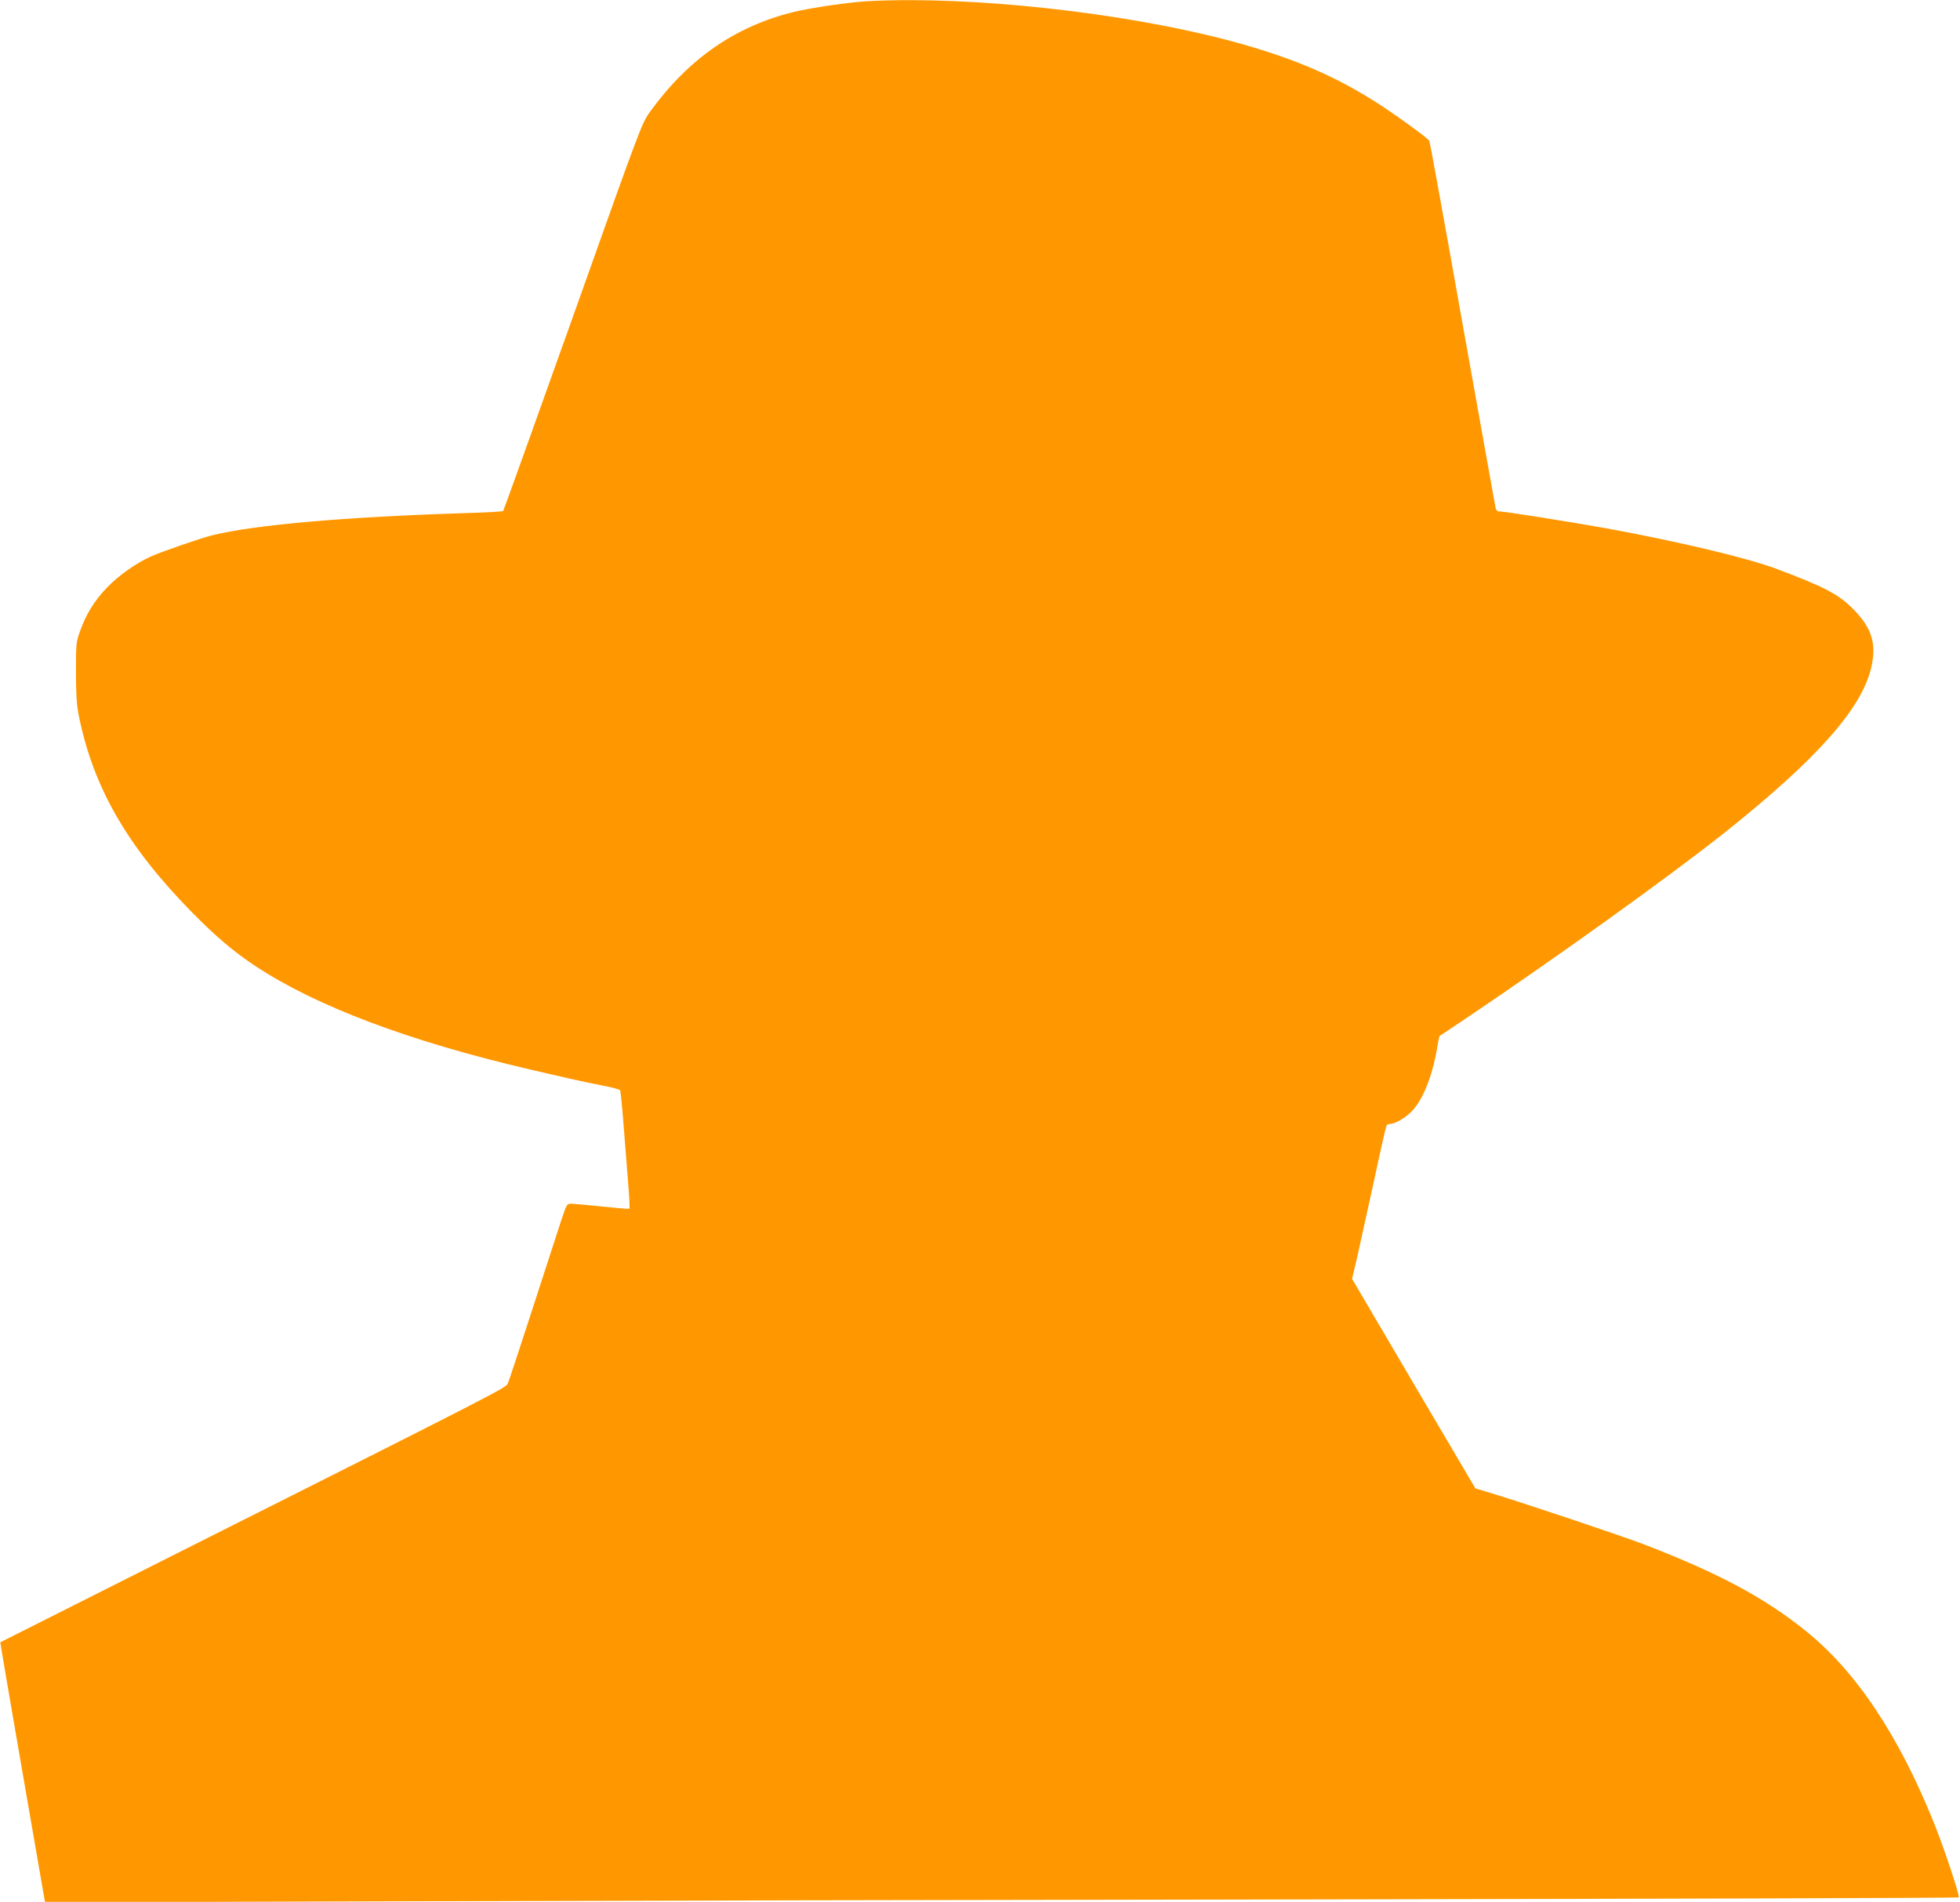 <?xml version="1.0" standalone="no"?>
<!DOCTYPE svg PUBLIC "-//W3C//DTD SVG 20010904//EN"
 "http://www.w3.org/TR/2001/REC-SVG-20010904/DTD/svg10.dtd">
<svg version="1.0" xmlns="http://www.w3.org/2000/svg"
 width="1280pt" height="1242pt" viewBox="0 0 1280 1242"
 preserveAspectRatio="xMidYMid meet">
<g transform="translate(0,1242) scale(0.1,-0.1)"
fill="#ff9800" stroke="none">
<path d="M5680 12413 c-127 -6 -387 -44 -500 -72 -381 -94 -687 -308 -935
-651 -55 -77 -60 -91 -504 -1340 -247 -693 -452 -1264 -455 -1267 -3 -4 -115
-10 -249 -14 -790 -25 -1379 -77 -1652 -145 -76 -19 -322 -104 -397 -137 -99
-44 -214 -125 -291 -206 -81 -85 -133 -168 -174 -282 -26 -71 -27 -82 -27
-264 0 -140 4 -214 17 -280 92 -468 312 -855 732 -1284 162 -165 278 -264 420
-358 396 -263 1009 -494 1795 -677 253 -59 369 -85 479 -106 58 -11 108 -25
111 -30 3 -6 14 -117 24 -248 10 -130 24 -301 30 -380 7 -79 9 -145 6 -146 -3
-2 -84 5 -180 15 -96 10 -187 18 -202 18 -25 1 -28 -5 -62 -106 -19 -60 -103
-317 -186 -573 -83 -256 -156 -478 -163 -493 -14 -31 15 -17 -2157 -1109 -635
-320 -1156 -582 -1158 -583 -1 -1 64 -383 145 -850 l147 -848 2166 6 c1191 4
4001 10 6245 13 2244 4 4083 9 4087 13 8 8 -94 317 -160 481 -231 576 -512
998 -844 1263 -269 215 -558 370 -1040 557 -142 55 -783 270 -1013 340 l-100
30 -403 684 -402 684 36 154 c19 84 68 307 109 495 40 188 76 347 80 352 3 6
14 11 23 11 33 1 98 38 140 81 73 74 134 225 166 407 7 46 16 84 17 86 2 1 60
40 129 86 616 413 1368 953 1736 1245 599 477 891 806 954 1074 36 154 6 256
-112 378 -98 101 -191 150 -509 269 -189 71 -641 178 -1104 263 -235 42 -667
111 -702 111 -15 0 -23 8 -27 28 -3 15 -100 557 -216 1205 -115 648 -212 1183
-216 1188 -12 20 -255 195 -374 268 -277 173 -562 289 -955 392 -693 180
-1662 285 -2325 252z"/>
</g>
</svg>
